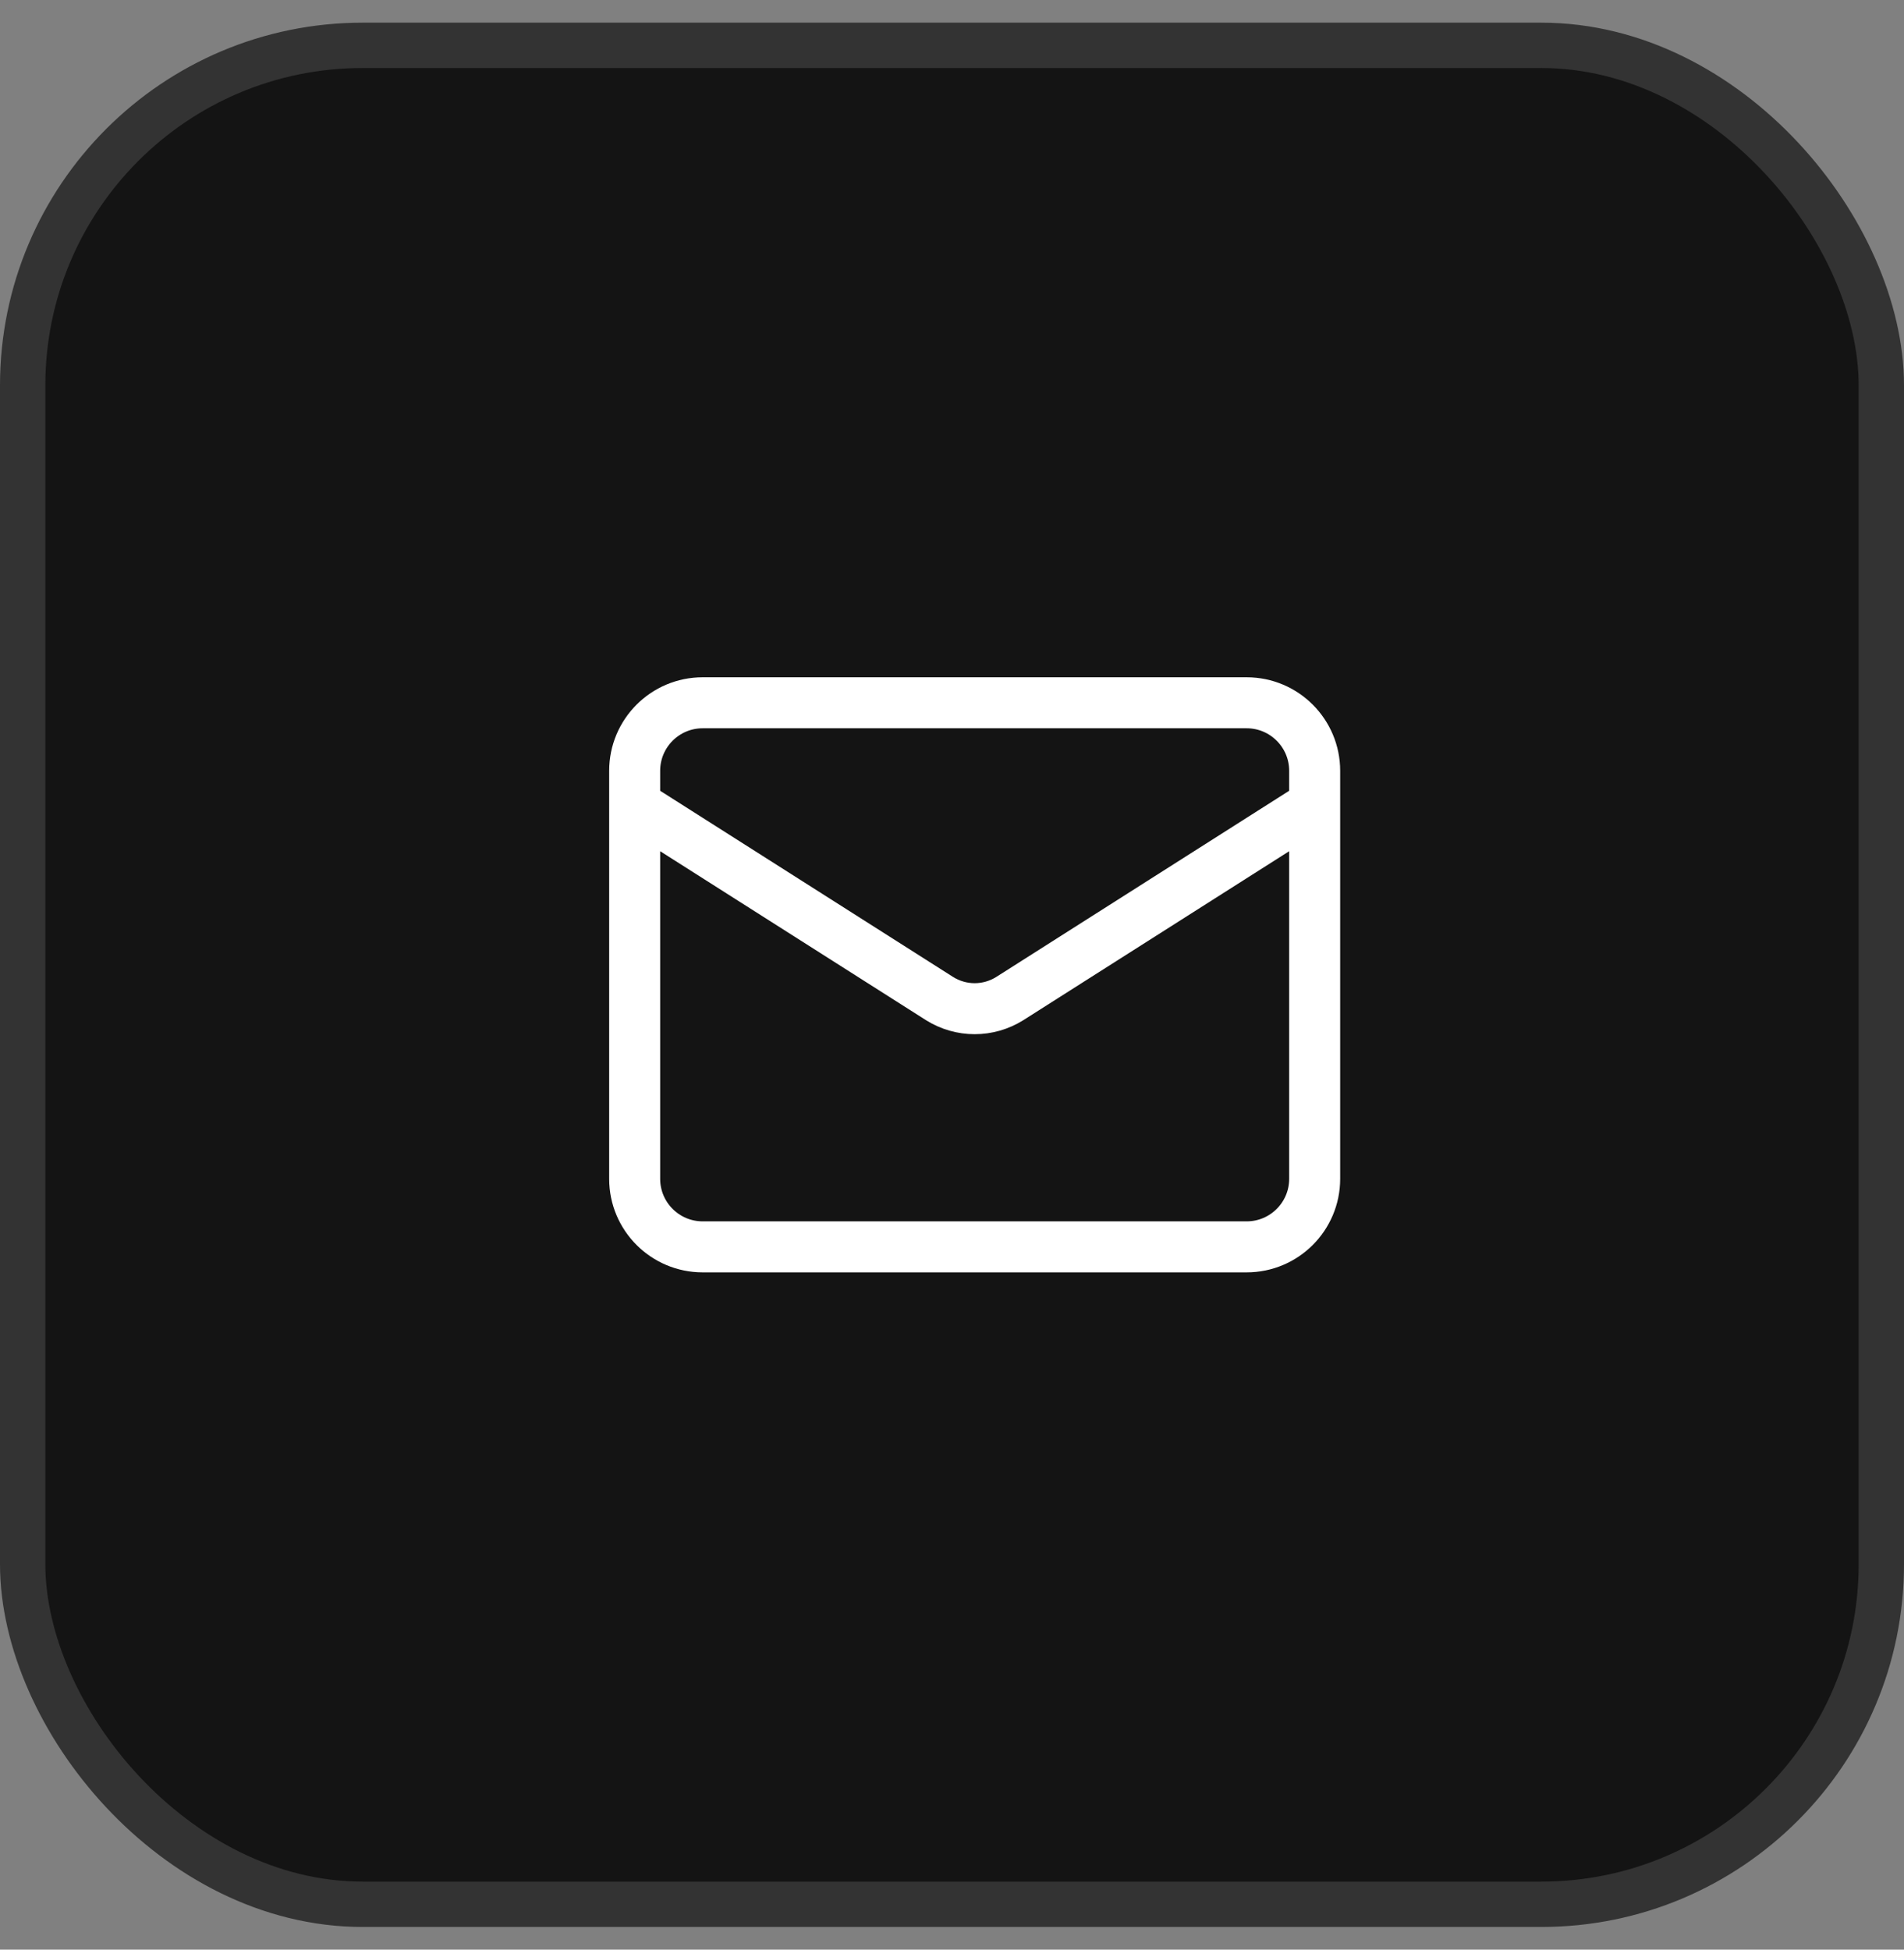 <svg width="42" height="43" viewBox="0 0 42 43" fill="none" xmlns="http://www.w3.org/2000/svg">
<rect x="0" y="0" width="42" height="43" fill="#808080" stroke="none"/>
<rect x="0.5" y="1" width="41" height="41" rx="7.5" fill="#141414"/>
<rect x="0.5" y="1" width="41" height="41" rx="7.5" stroke="#333333"/>
<path d="M29 17.75L22.273 22.025C22.041 22.17 21.773 22.247 21.5 22.247C21.227 22.247 20.959 22.17 20.727 22.025L14 17.75M15.5 15.5H27.5C28.328 15.5 29 16.172 29 17V26C29 26.828 28.328 27.5 27.5 27.5H15.5C14.672 27.5 14 26.828 14 26V17C14 16.172 14.672 15.5 15.5 15.5Z" stroke="white" stroke-width="1.125" stroke-linecap="round" stroke-linejoin="round"/>
</svg>
